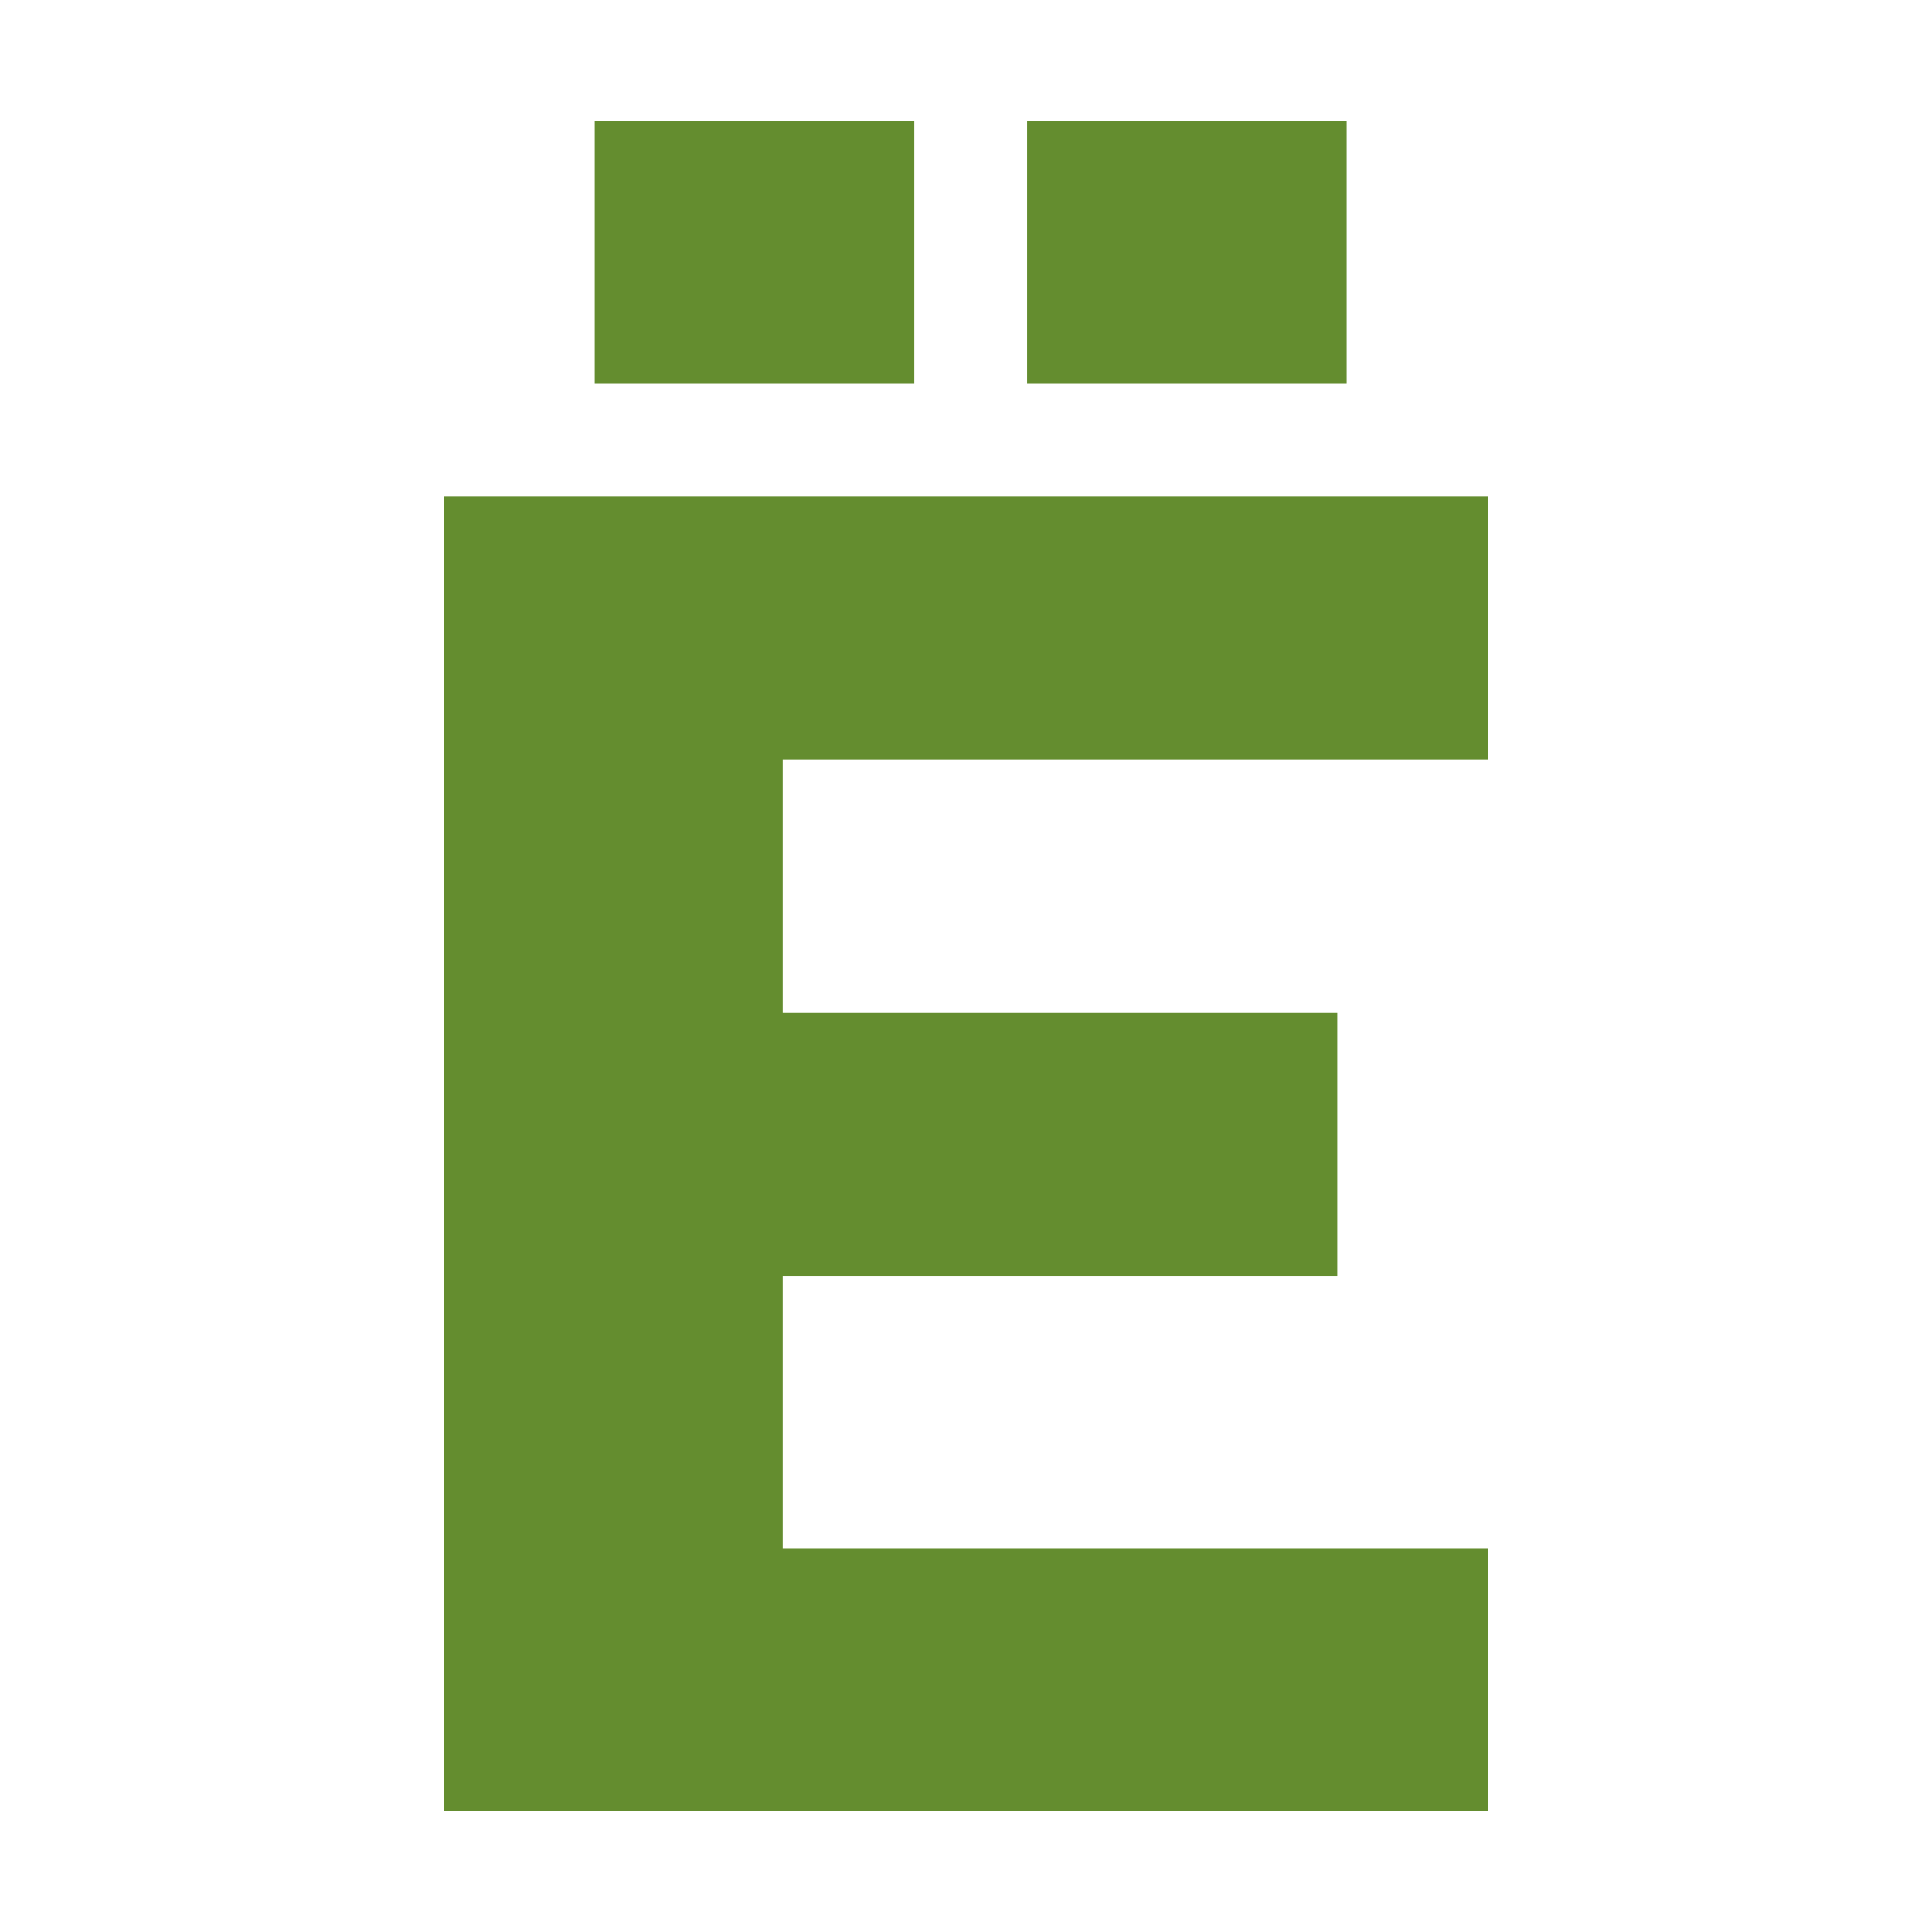<svg width="400" height="400" viewBox="0 0 400 400" fill="none" xmlns="http://www.w3.org/2000/svg">
<rect width="400" height="400" fill="white"/>
<path d="M308 375H92V102.778H308V157.222H162.054V209.722H276.865V264.167H162.054V320.556H308V375ZM123.135 25H189.297V79.444H123.135V25ZM212.649 25H278.811V79.444H212.649V25Z" fill="#648D2F"/>
</svg>
